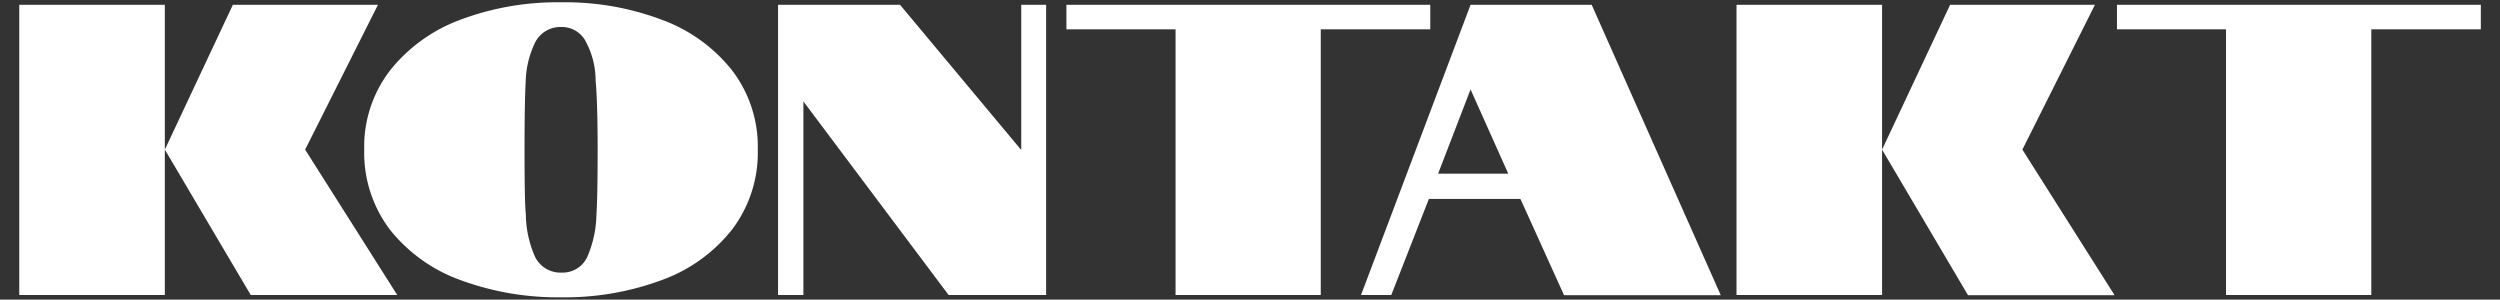 <svg id="Layer_1" data-name="Layer 1" xmlns="http://www.w3.org/2000/svg" viewBox="0 0 271.19 32.5"><rect x="0" y="0" width="271.19" height="32.5" fill="#333333" stroke="none"/><defs><style>.cls-1{fill:#fff;}</style></defs><title>Seite-</title><path class="cls-1" d="M2.09.52H17.88V32H2.09ZM17.88,16.23,25.26.52H41L33.1,16.23,43.09,32H27.2Z"/><path class="cls-1" d="M50,30.4a17.23,17.23,0,0,1-7.68-5.46,13.82,13.82,0,0,1-2.81-8.71,13.54,13.54,0,0,1,2.84-8.64A17.48,17.48,0,0,1,50,2.12,29.9,29.9,0,0,1,60.91.25,29.7,29.7,0,0,1,71.73,2.12a17.3,17.3,0,0,1,7.65,5.47,13.59,13.59,0,0,1,2.82,8.64,13.77,13.77,0,0,1-2.82,8.71,17.13,17.13,0,0,1-7.65,5.46,30.14,30.14,0,0,1-10.82,1.85A30.49,30.49,0,0,1,50,30.4ZM63.7,27.88a12,12,0,0,0,1-4.63c.08-1.17.13-3.51.13-7s-.08-6.05-.22-7.52a8.89,8.89,0,0,0-1-4.09,2.92,2.92,0,0,0-2.74-1.71,3.06,3.06,0,0,0-2.84,1.71,10.27,10.27,0,0,0-1,4.09Q56.9,11,56.9,16.23q0,5.85.14,7a11.72,11.72,0,0,0,1,4.63,3.07,3.07,0,0,0,2.88,1.71A2.94,2.94,0,0,0,63.7,27.88Z"/><path class="cls-1" d="M84.4.52H97.63l13.15,15.75V.52h2.7V32H102.9l-15.75-21V32H84.4Z"/><path class="cls-1" d="M127.52,3.18H115.68V.52h39.47V3.18H143.27V32H127.52Z"/><path class="cls-1" d="M159.52.52h13.14l14,31.5h-17l-4.73-10.44H155L150.92,32h-3.28Zm4.09,18.32L159.52,9.7,156,18.84Z"/><path class="cls-1" d="M188.37.52h15.79V32H188.37Zm15.79,15.71L211.54.52h15.71l-7.87,15.71,10,15.79H213.48Z"/><path class="cls-1" d="M241.47,3.18H229.64V.52h39.47V3.18H257.23V32H241.47Z"/></svg>